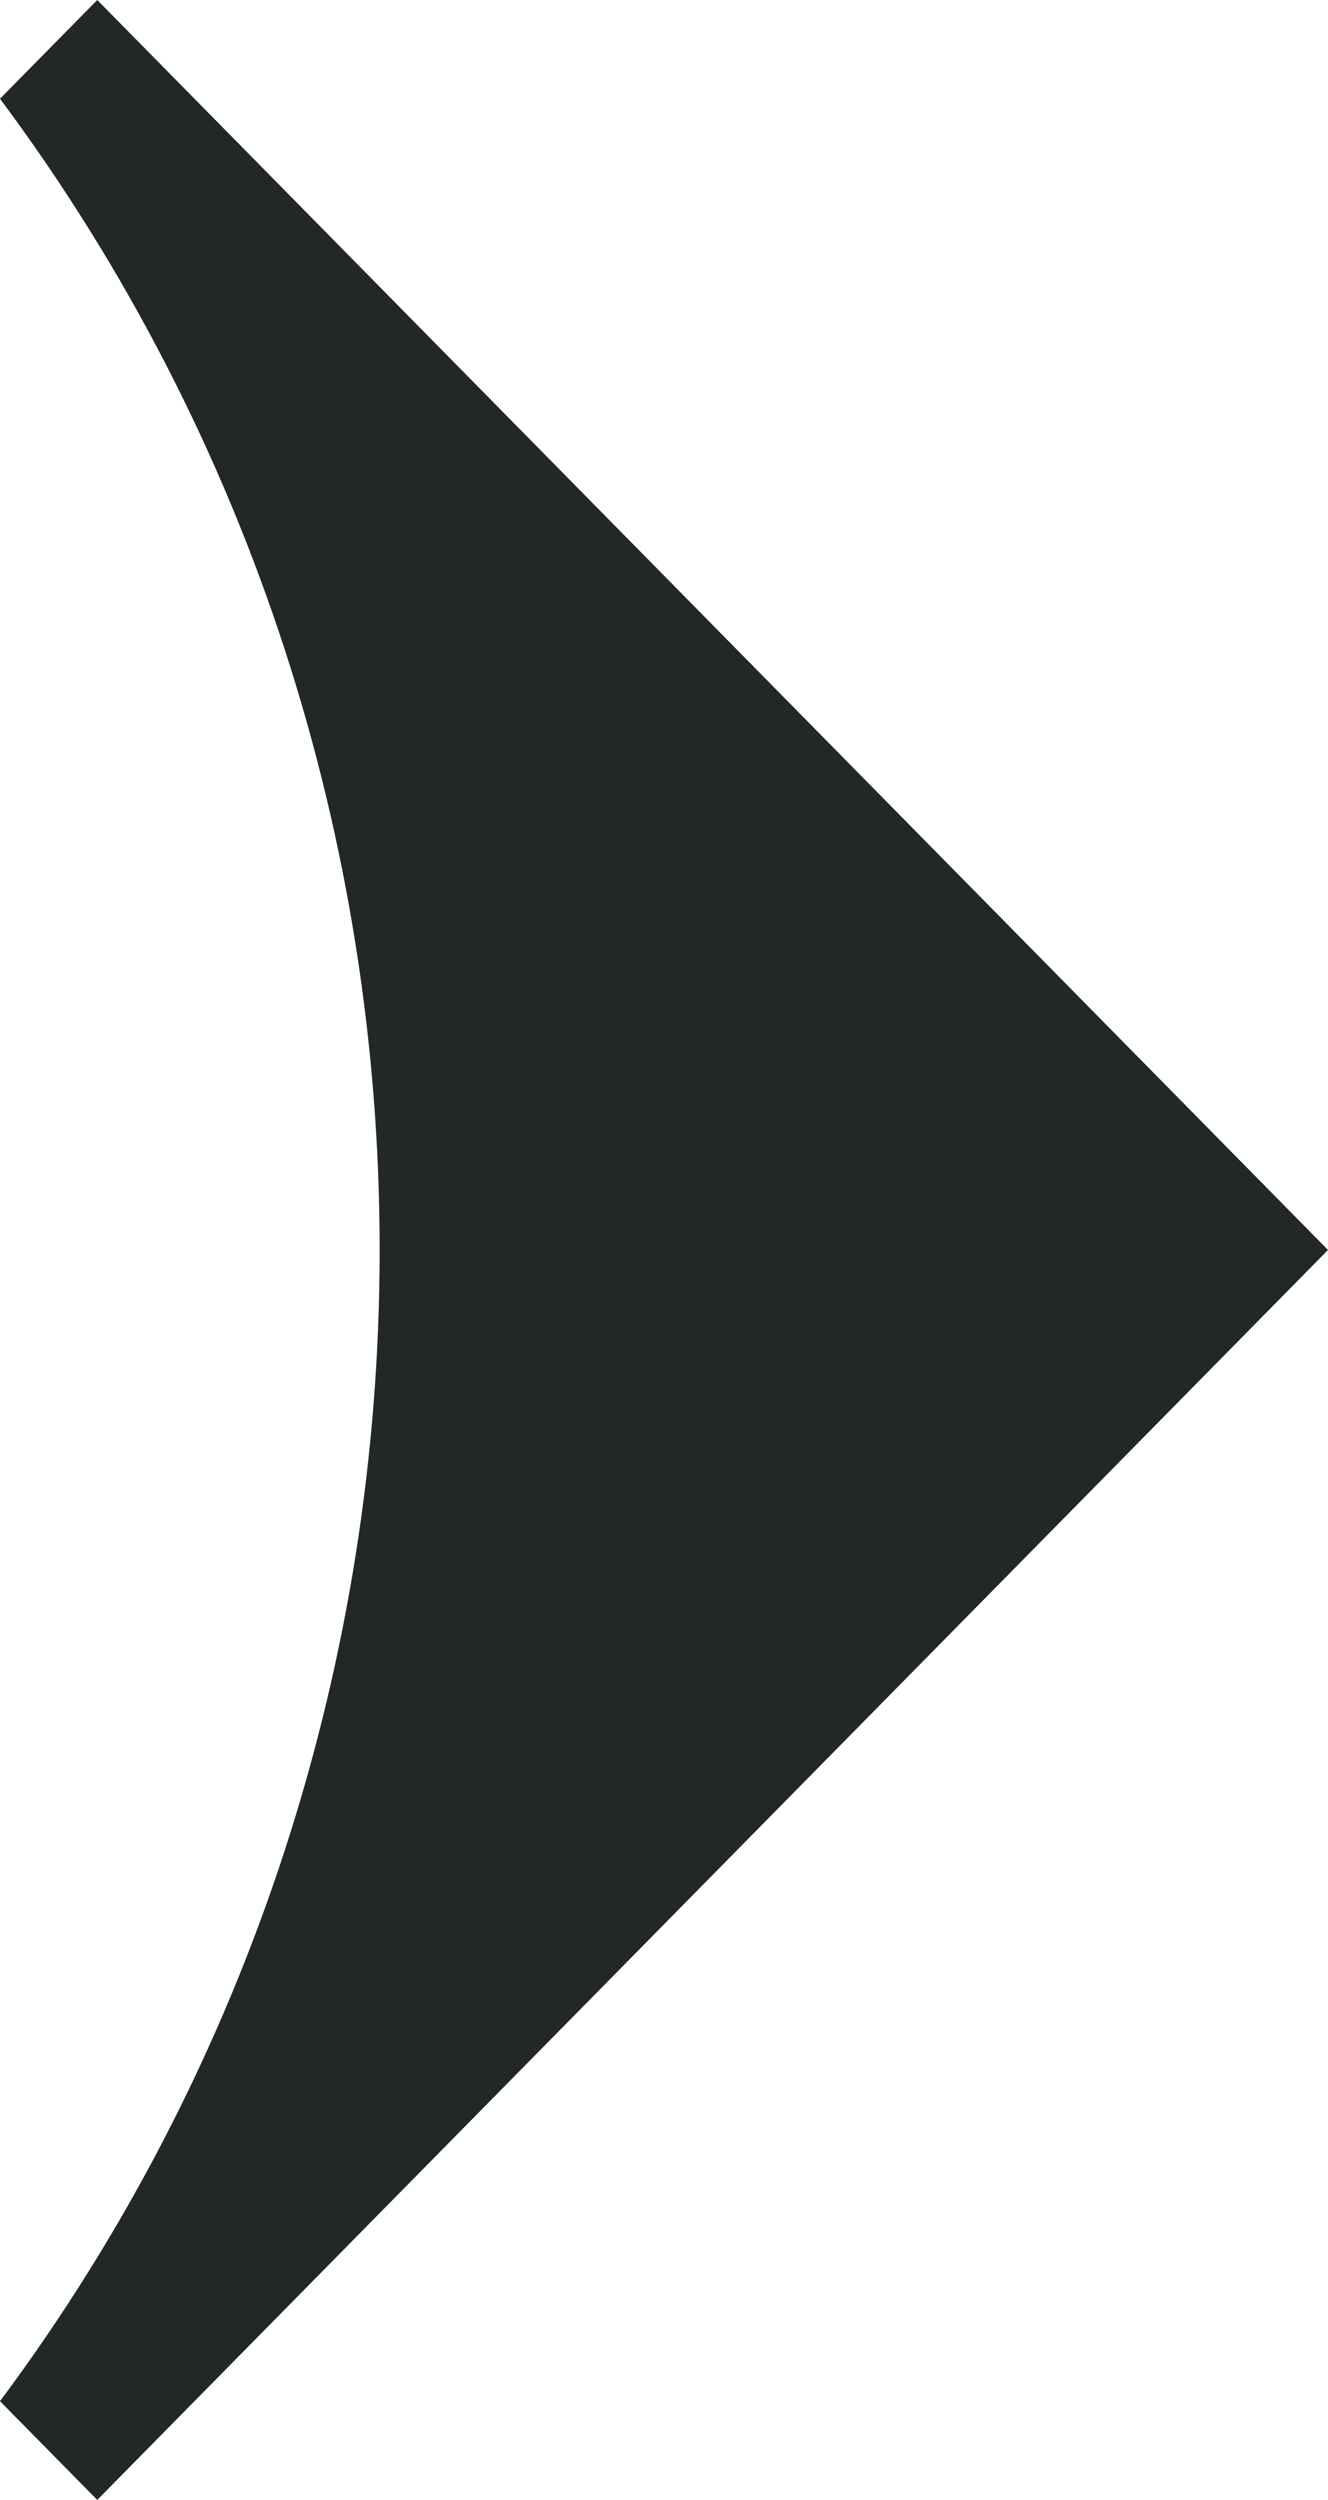 <svg width="17" height="32" viewBox="0 0 17 32" fill="none" xmlns="http://www.w3.org/2000/svg">
<path d="M0 1.264C6.48 9.959 6.48 22.041 0 30.736L1.245 32L17 16L1.245 0L0 1.264Z" fill="#222828"/>
</svg>
